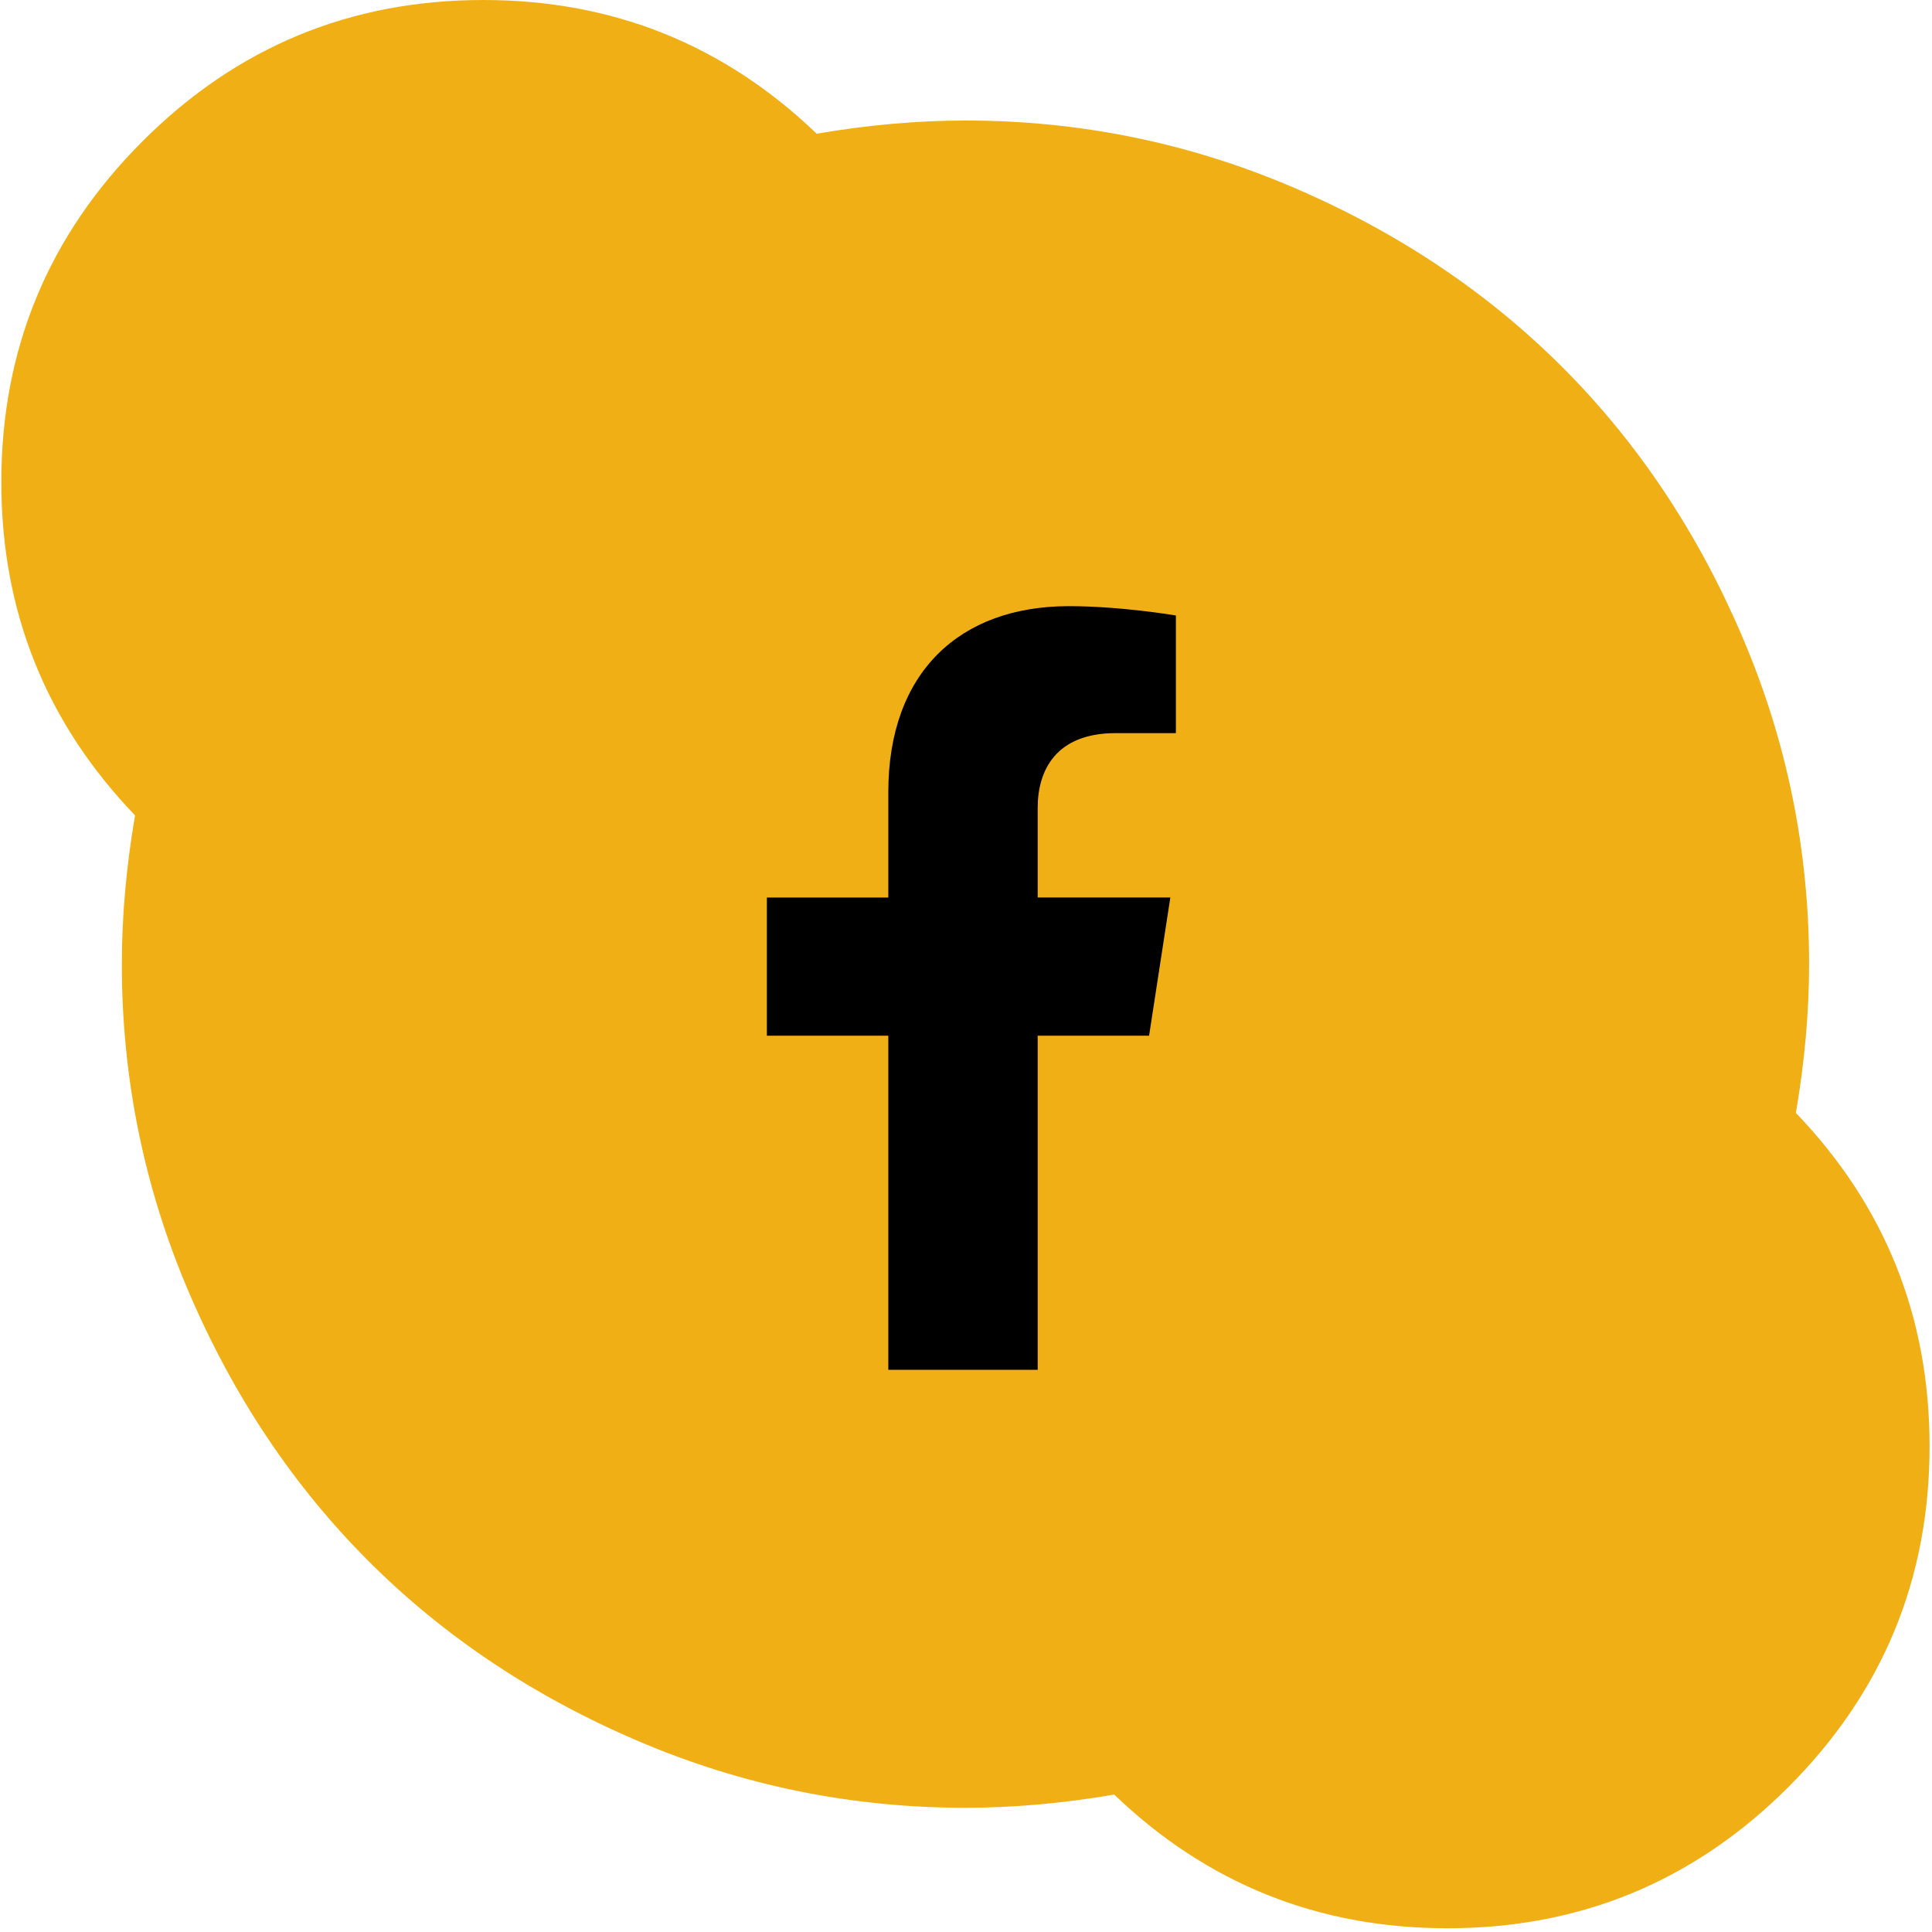 <?xml version="1.0" encoding="UTF-8"?>
<svg width="47px" height="47px" viewBox="0 0 47 47" version="1.1" xmlns="http://www.w3.org/2000/svg" xmlns:xlink="http://www.w3.org/1999/xlink">
    <title>Group 25</title>
    <defs>
        <filter id="filter-1">
            <feColorMatrix in="SourceGraphic" type="matrix" values="0 0 0 0 1 0 0 0 0 1 0 0 0 0 1 0 0 0 1 0"></feColorMatrix>
        </filter>
    </defs>
    <g id="Page-1" stroke="none" stroke-width="1" fill="none" fill-rule="evenodd">
        <g id="home" transform="translate(-1144, -7021)">
            <g id="Group-25" transform="translate(1144.032, 7021)">
                <g id="Shape-2" transform="translate(0, 0)" fill="#F0B015" fill-rule="nonzero">
                    <path d="M11.727,1.77635684e-14 C14.873,1.77635684e-14 17.576,1.084 19.836,3.253 C21.088,3.039 22.294,2.932 23.455,2.932 C26.234,2.932 28.891,3.474 31.426,4.558 C33.96,5.642 36.144,7.101 37.977,8.933 C39.809,10.765 41.267,12.949 42.351,15.484 C43.436,18.019 43.978,20.676 43.978,23.455 C43.978,24.615 43.871,25.822 43.657,27.074 C45.825,29.334 46.909,32.036 46.909,35.182 C46.909,38.419 45.764,41.183 43.474,43.474 C41.183,45.764 38.419,46.909 35.182,46.909 C32.036,46.909 29.334,45.825 27.074,43.657 C25.822,43.871 24.615,43.978 23.455,43.978 C20.676,43.978 18.019,43.436 15.484,42.351 C12.949,41.267 10.765,39.809 8.933,37.977 C7.101,36.144 5.642,33.96 4.558,31.426 C3.474,28.891 2.932,26.234 2.932,23.455 C2.932,22.294 3.039,21.088 3.253,19.836 C1.084,17.576 2.13162821e-14,14.873 2.13162821e-14,11.727 C2.13162821e-14,8.49 1.145,5.726 3.436,3.436 C5.726,1.145 8.49,1.77635684e-14 11.727,1.77635684e-14 Z" id="Shape"></path>
                </g>
                <g filter="url(#filter-1)" id="cib:facebook-f">
                    <g transform="translate(14.31, 14.745)">
                        <rect id="ViewBox" x="0" y="0" width="18.579" height="18.579"></rect>
                        <path d="M13.612,10.451 L14.129,7.088 L10.902,7.088 L10.902,4.907 C10.902,3.987 11.353,3.09 12.798,3.09 L14.264,3.09 L14.264,0.228 C14.264,0.228 12.934,0.001 11.661,0.001 C9.004,0.001 7.268,1.611 7.268,4.526 L7.268,7.089 L4.314,7.089 L4.314,10.451 L7.268,10.451 L7.268,18.579 L10.902,18.579 L10.902,10.451 L13.612,10.451 Z" id="Path" fill="#000000" fill-rule="nonzero"></path>
                    </g>
                </g>
            </g>
        </g>
    </g>
</svg>